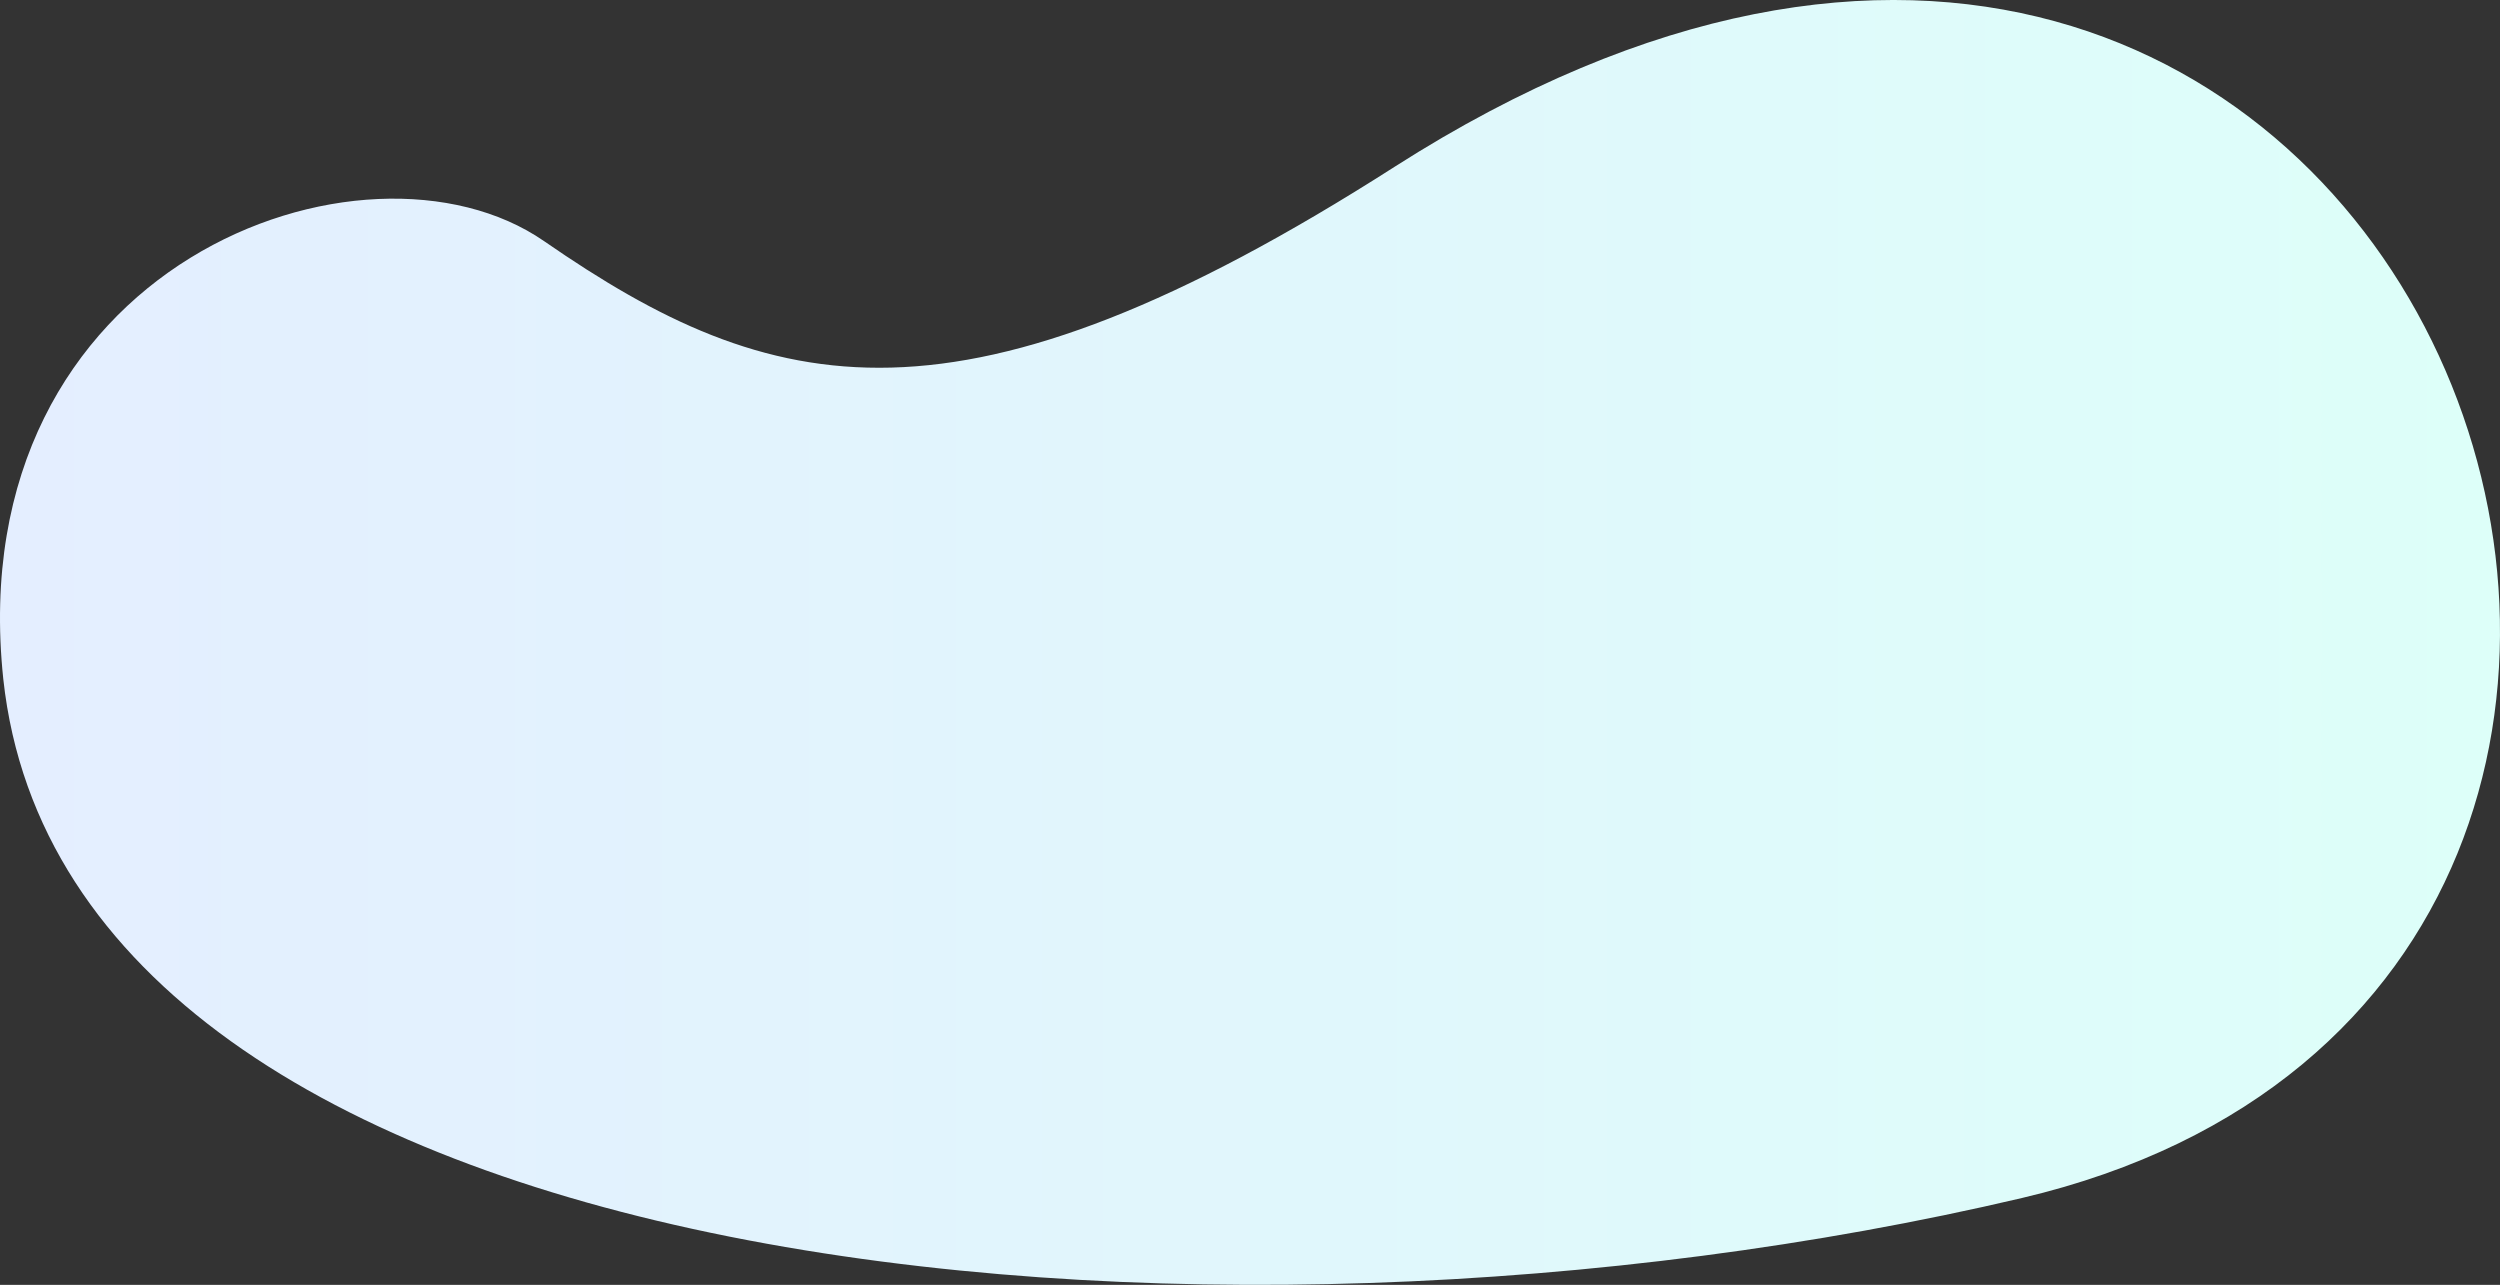 <svg width="1004" height="516" fill="none" xmlns="http://www.w3.org/2000/svg"><rect width="100%" height="100%" fill="#333333" stroke="none"/><path d="M811.975 481.127C482.444 558.644 27.458 514.397 1.315 272.65-16.253 105.724 146.81 47.26 218.506 96.844c91.521 63.294 166.563 82.107 341.695-29.944 411.418-262.681 622.609 326.996 251.774 414.227Z" fill="url(#a)"/><defs><linearGradient id="a" x1="0" y1="258" x2="1004" y2="258" gradientUnits="userSpaceOnUse"><stop stop-color="#E4EEFF"/><stop offset="1" stop-color="#DDFFF9"/></linearGradient></defs></svg>